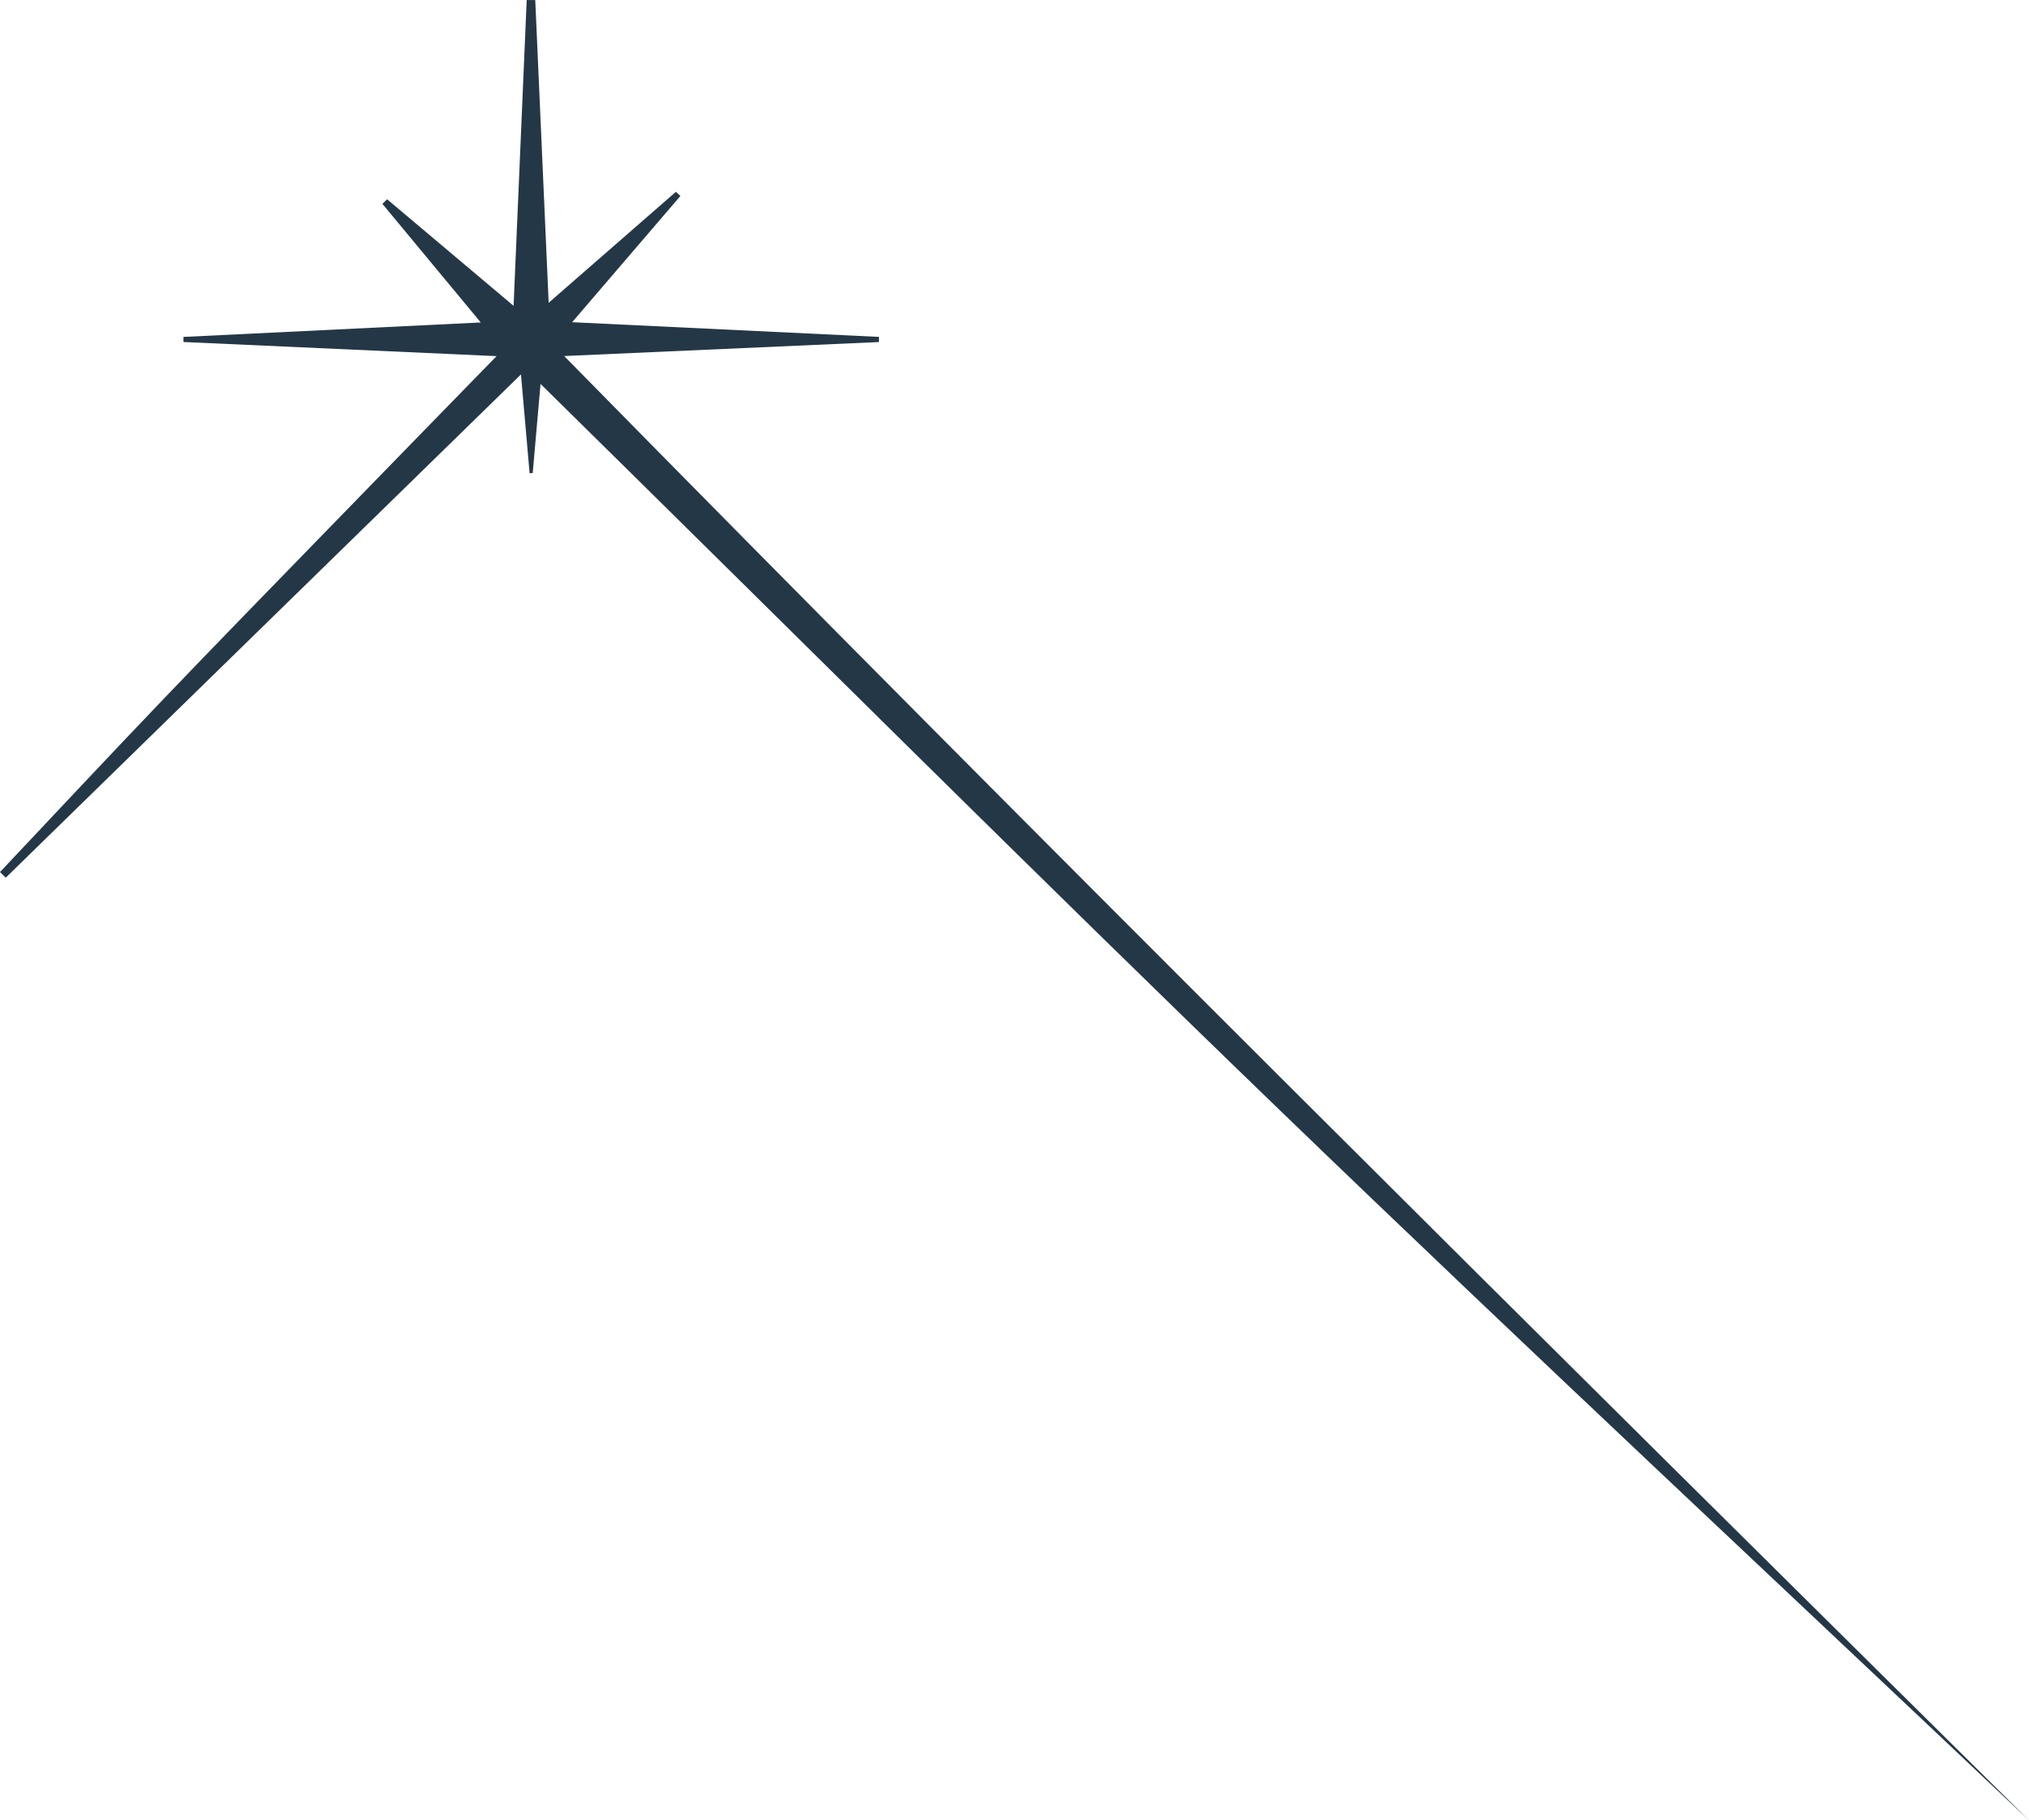 <svg viewBox="0 0 536.78 481.68" xmlns="http://www.w3.org/2000/svg" xmlns:xlink="http://www.w3.org/1999/xlink"><clipPath id="a"><path d="m0 0h536.78v481.68h-536.78z"/></clipPath><g clip-path="url(#a)"><path d="m232.52 90.51c-27.37 1.22-54.73 2.43-83.27 3.7 128.49 130.83 257.9 259.24 387.53 387.48-66.05-62.53-132.57-124.56-198-187.72-65.54-63.26-130-127.65-195.78-192.38-.73 8.38-1.4 15.99-2.07 23.59-.27.01-.55.03-.82.04-.74-8.41-1.47-16.83-2.29-26.14-45.92 44.86-91.11 89.02-136.3 133.17-.51-.5-1.02-.99-1.52-1.49 14.26-15.12 28.45-30.31 42.82-45.33 14.51-15.17 29.17-30.19 43.8-45.24 14.6-15.03 29.23-30.02 44.75-45.95-28.37-1.28-55.59-2.51-82.82-3.74 0-.45 0-.89-.02-1.34 26.02-1.27 52.04-2.53 78.66-3.83-8.85-10.68-17.44-21.03-26.03-31.39.42-.4.83-.81 1.25-1.21 11.14 9.39 22.28 18.77 33.46 28.2 1.16-26.92 2.31-53.92 3.47-80.92h2.26c1.18 26.63 2.36 53.26 3.55 80.11 11.06-9.65 22.36-19.51 33.66-29.36.4.37.8.74 1.19 1.1-9.42 10.98-18.84 21.97-28.64 33.4 27.37 1.31 54.28 2.6 81.18 3.89 0 .45-.02.91-.03 1.36z" fill="#243746"/></g></svg>